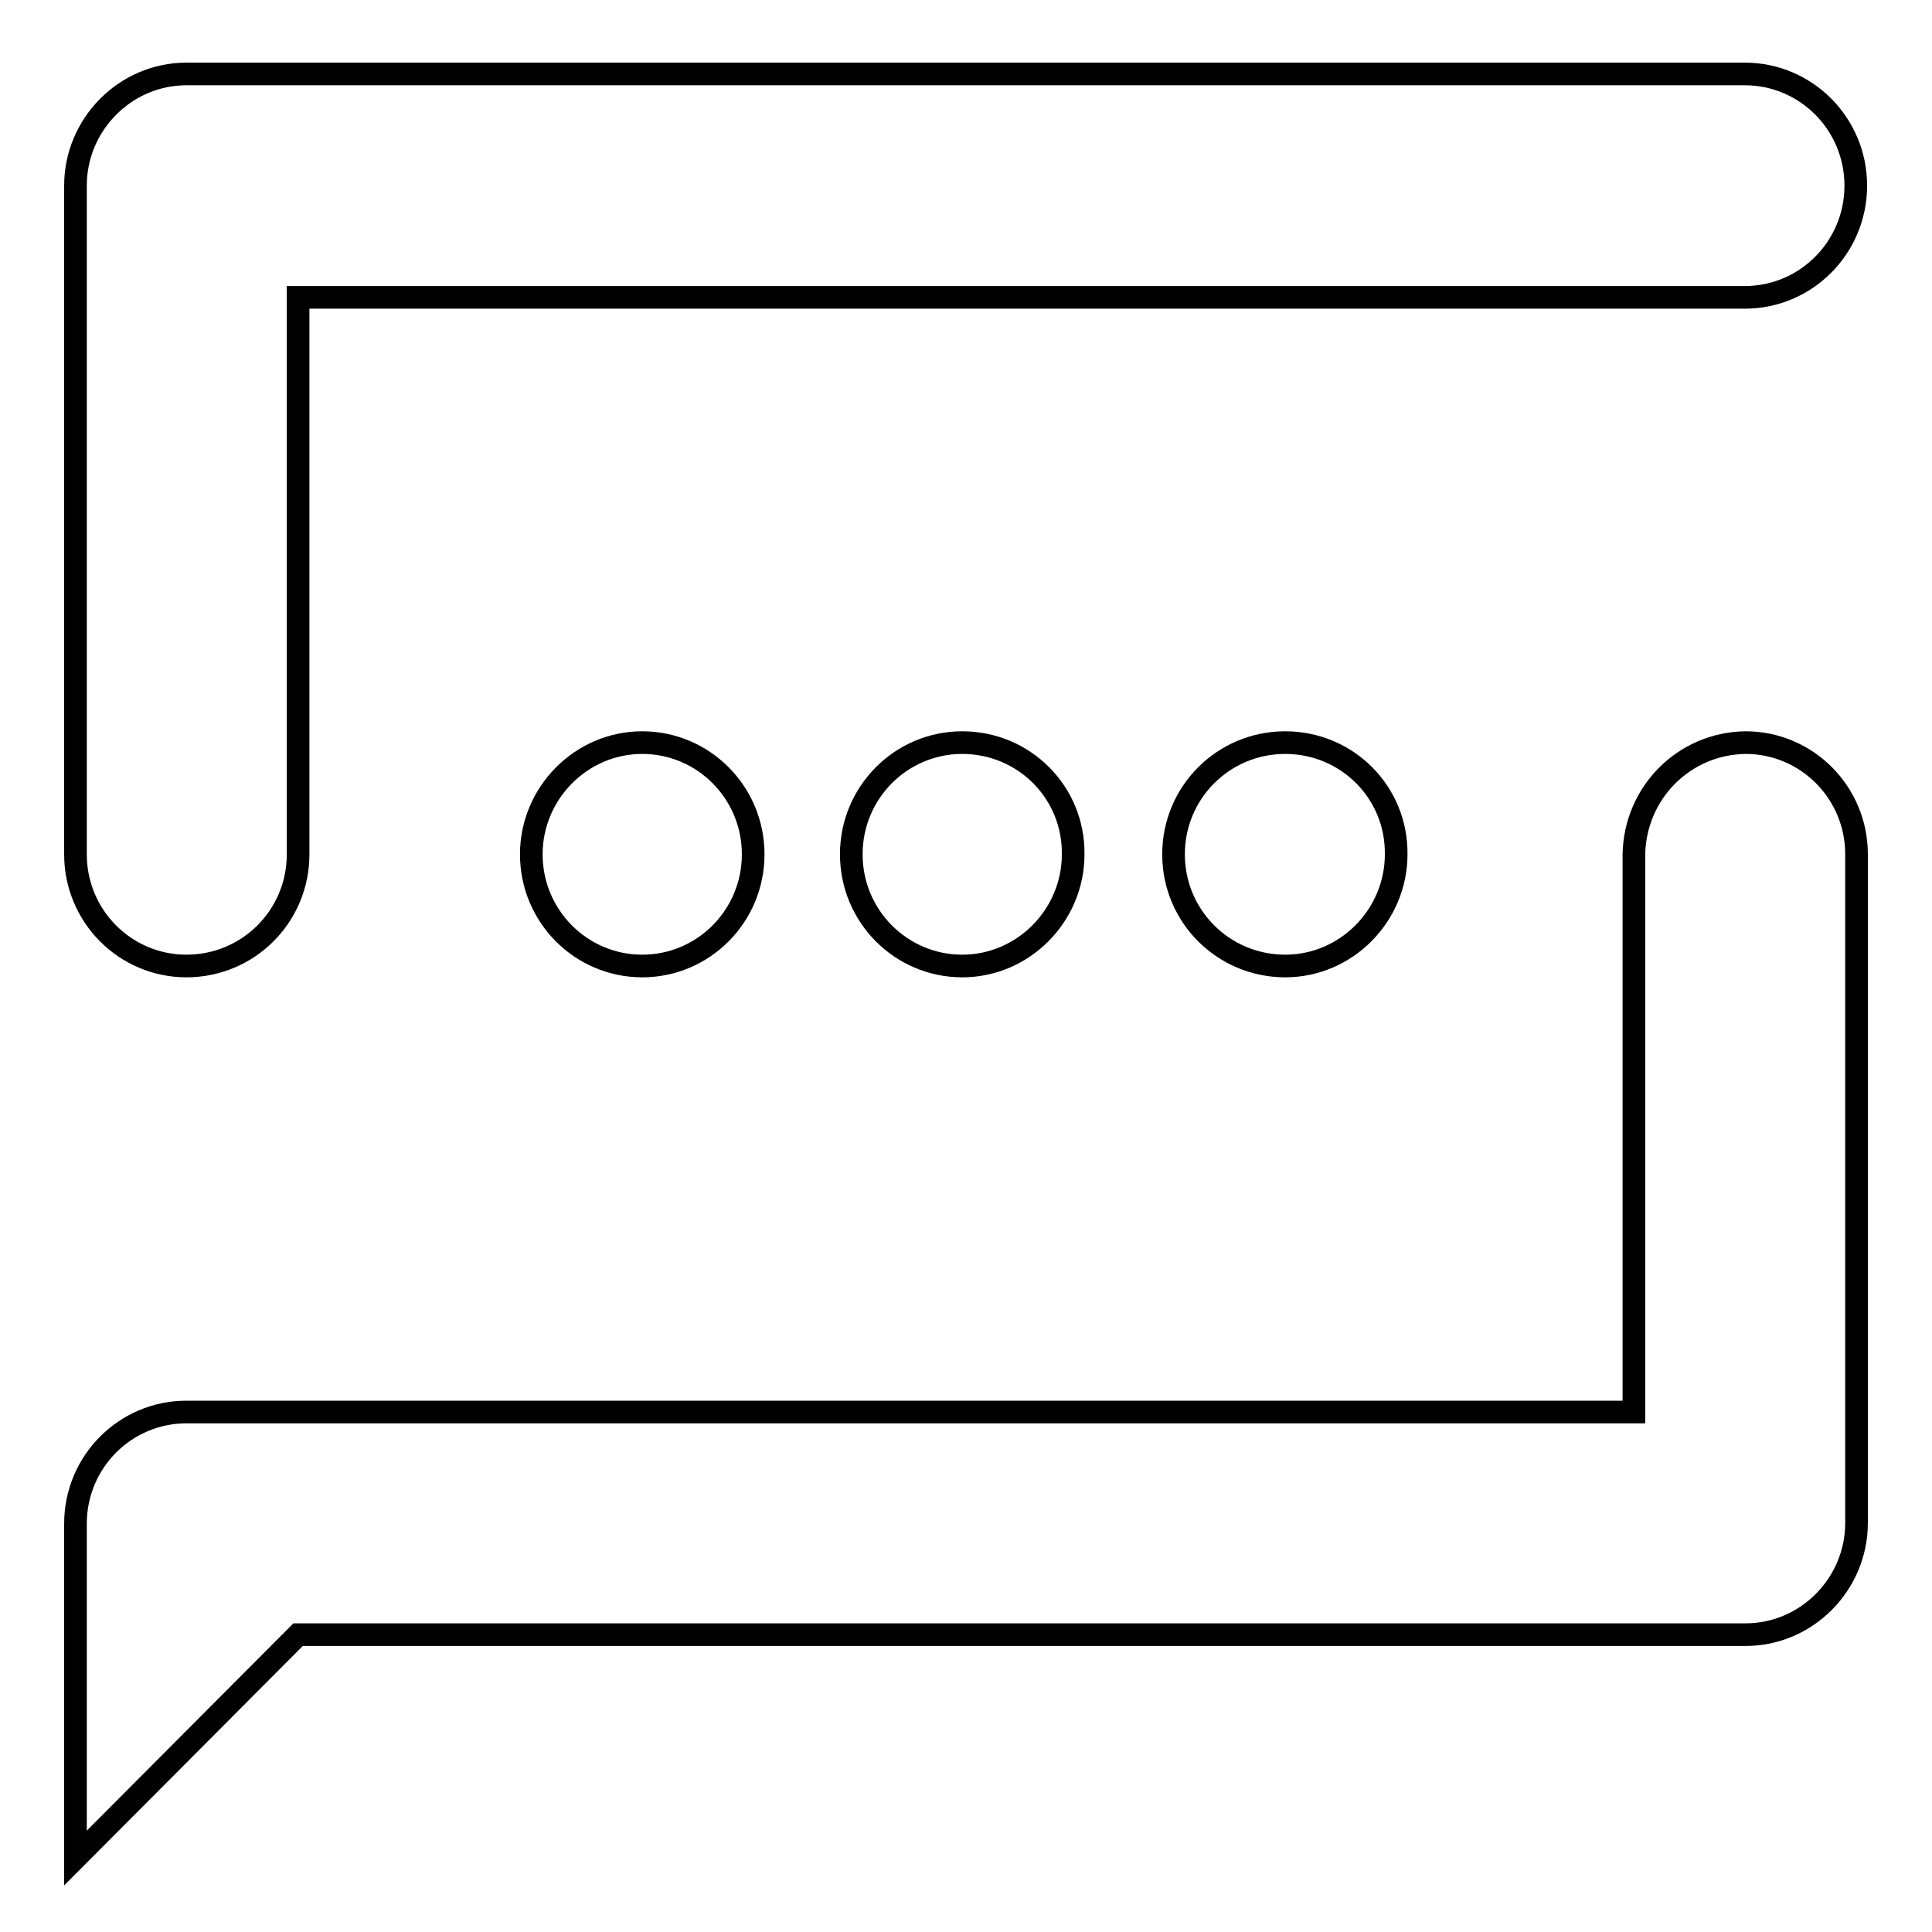<?xml version="1.0" encoding="utf-8"?>
<!-- Svg Vector Icons : http://www.onlinewebfonts.com/icon -->
<!DOCTYPE svg PUBLIC "-//W3C//DTD SVG 1.1//EN" "http://www.w3.org/Graphics/SVG/1.1/DTD/svg11.dtd">
<svg version="1.1" xmlns="http://www.w3.org/2000/svg" xmlns:xlink="http://www.w3.org/1999/xlink" x="0px" y="0px" viewBox="0 0 256 256" enable-background="new 0 0 256 256" xml:space="preserve">
<g> <path stroke-width="3" fill-opacity="0" stroke="#000000"  d="M24.7,128c-8.1,0-14.7-6.6-14.7-14.8V24.6c0-8.1,6.6-14.8,14.7-14.8h206.5c8.1,0,14.7,6.6,14.7,14.8 c0,8.2-6.6,14.8-14.7,14.8H39.5v73.8C39.5,121.4,32.9,128,24.7,128L24.7,128z M112.8,113.2c0-8.2,6.6-14.8,14.7-14.8 c8.2,0,14.8,6.6,14.7,14.8c0,8.1-6.6,14.8-14.7,14.8C119.4,128,112.8,121.4,112.8,113.2z M155.5,113.2c0-8.2,6.6-14.8,14.8-14.8 c8.2,0,14.8,6.6,14.7,14.8c0,8.1-6.6,14.8-14.7,14.8C162.1,128,155.5,121.4,155.5,113.2L155.5,113.2z M231.3,98.4 c8.1,0,14.7,6.6,14.7,14.8v88.6c0,8.1-6.6,14.8-14.7,14.8H39.5L10,246.2v-44.3c0-8.2,6.6-14.8,14.7-14.8h191.8v-73.8 C216.6,105.1,223.1,98.5,231.3,98.4L231.3,98.4z M70.4,113.2c0-8.1,6.6-14.8,14.7-14.8c8.1,0,14.7,6.6,14.7,14.8 c0,8.2-6.6,14.8-14.7,14.8C77,128,70.4,121.4,70.4,113.2L70.4,113.2z"/></g>
</svg>